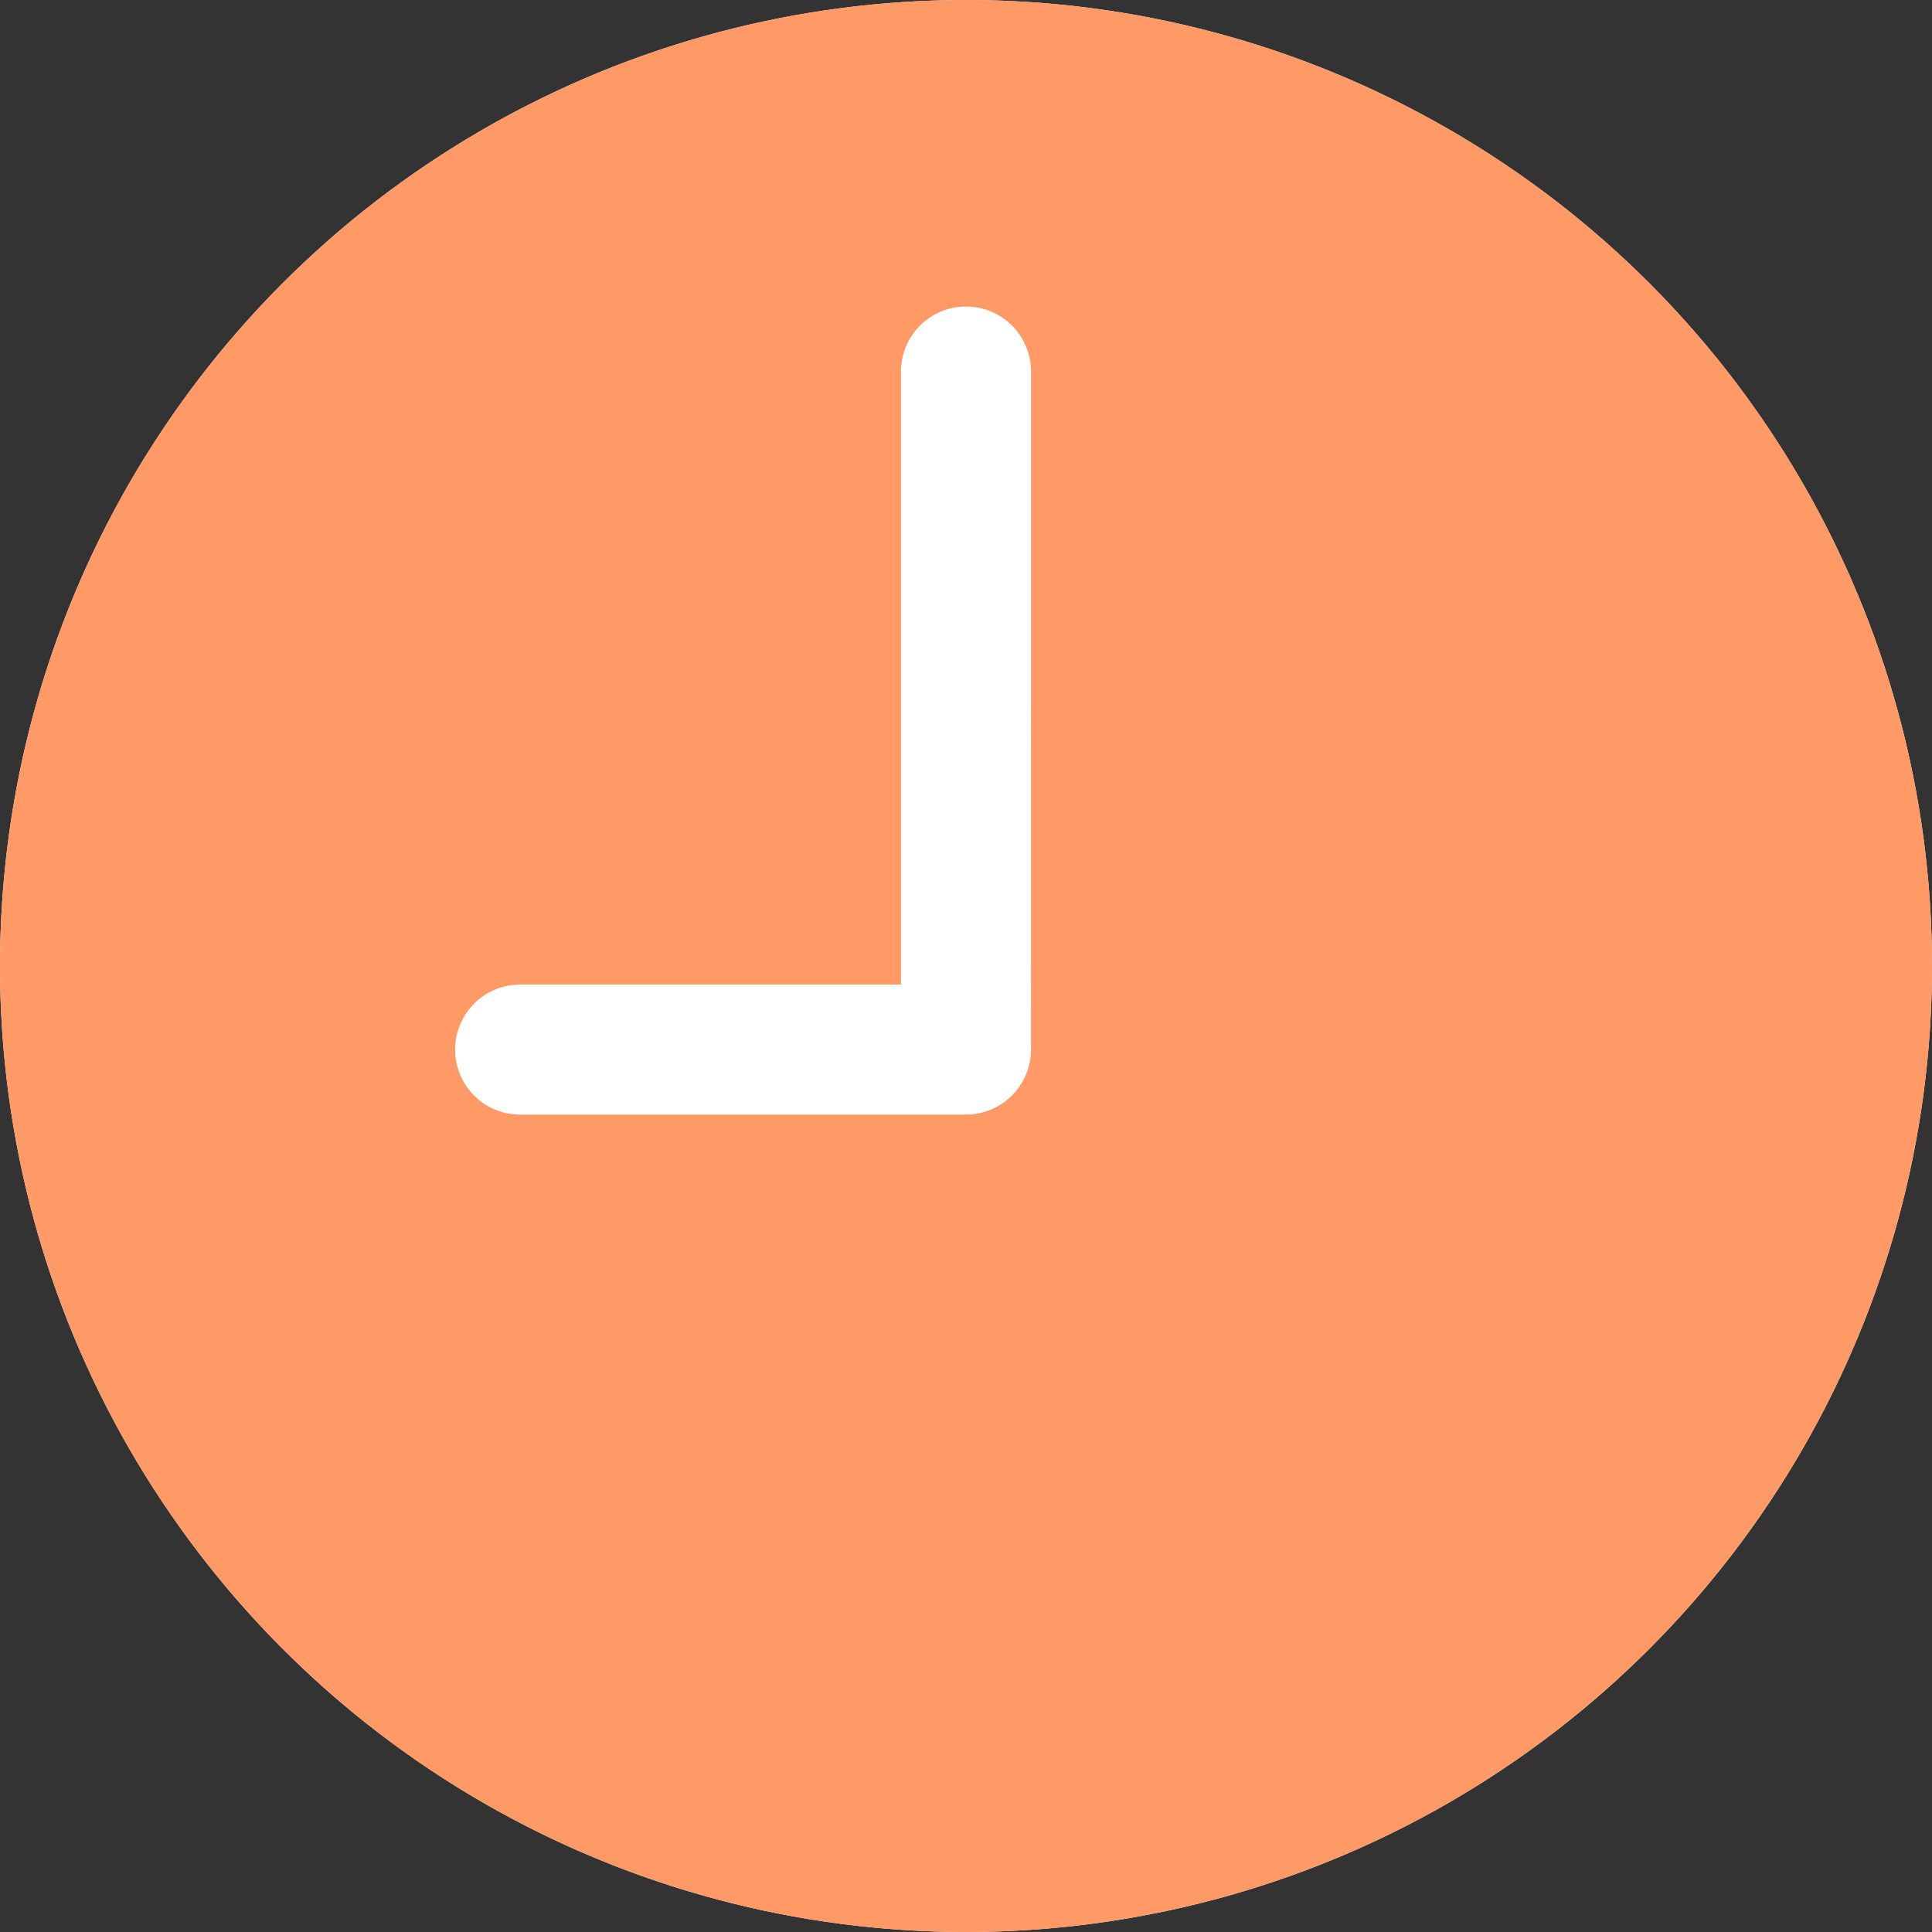 <svg xmlns="http://www.w3.org/2000/svg" width="80" height="80" viewBox="0 0 80 80"><rect x="0" y="0" width="80" height="80" fill="#333333" stroke="none"/><g transform="translate(1447 -518)"><circle cx="40" cy="40" r="40" transform="translate(-1447 518)" fill="#fff"/><path d="M43.375,3.375a40,40,0,1,0,40,40A39.994,39.994,0,0,0,43.375,3.375Zm2.692,43.462a2.7,2.7,0,0,1-2.692,2.692H24.913a2.692,2.692,0,1,1,0-5.385H40.683V18.76a2.692,2.692,0,0,1,5.385,0Z" transform="translate(-1450.375 514.625)" fill="#f96"/></g></svg>